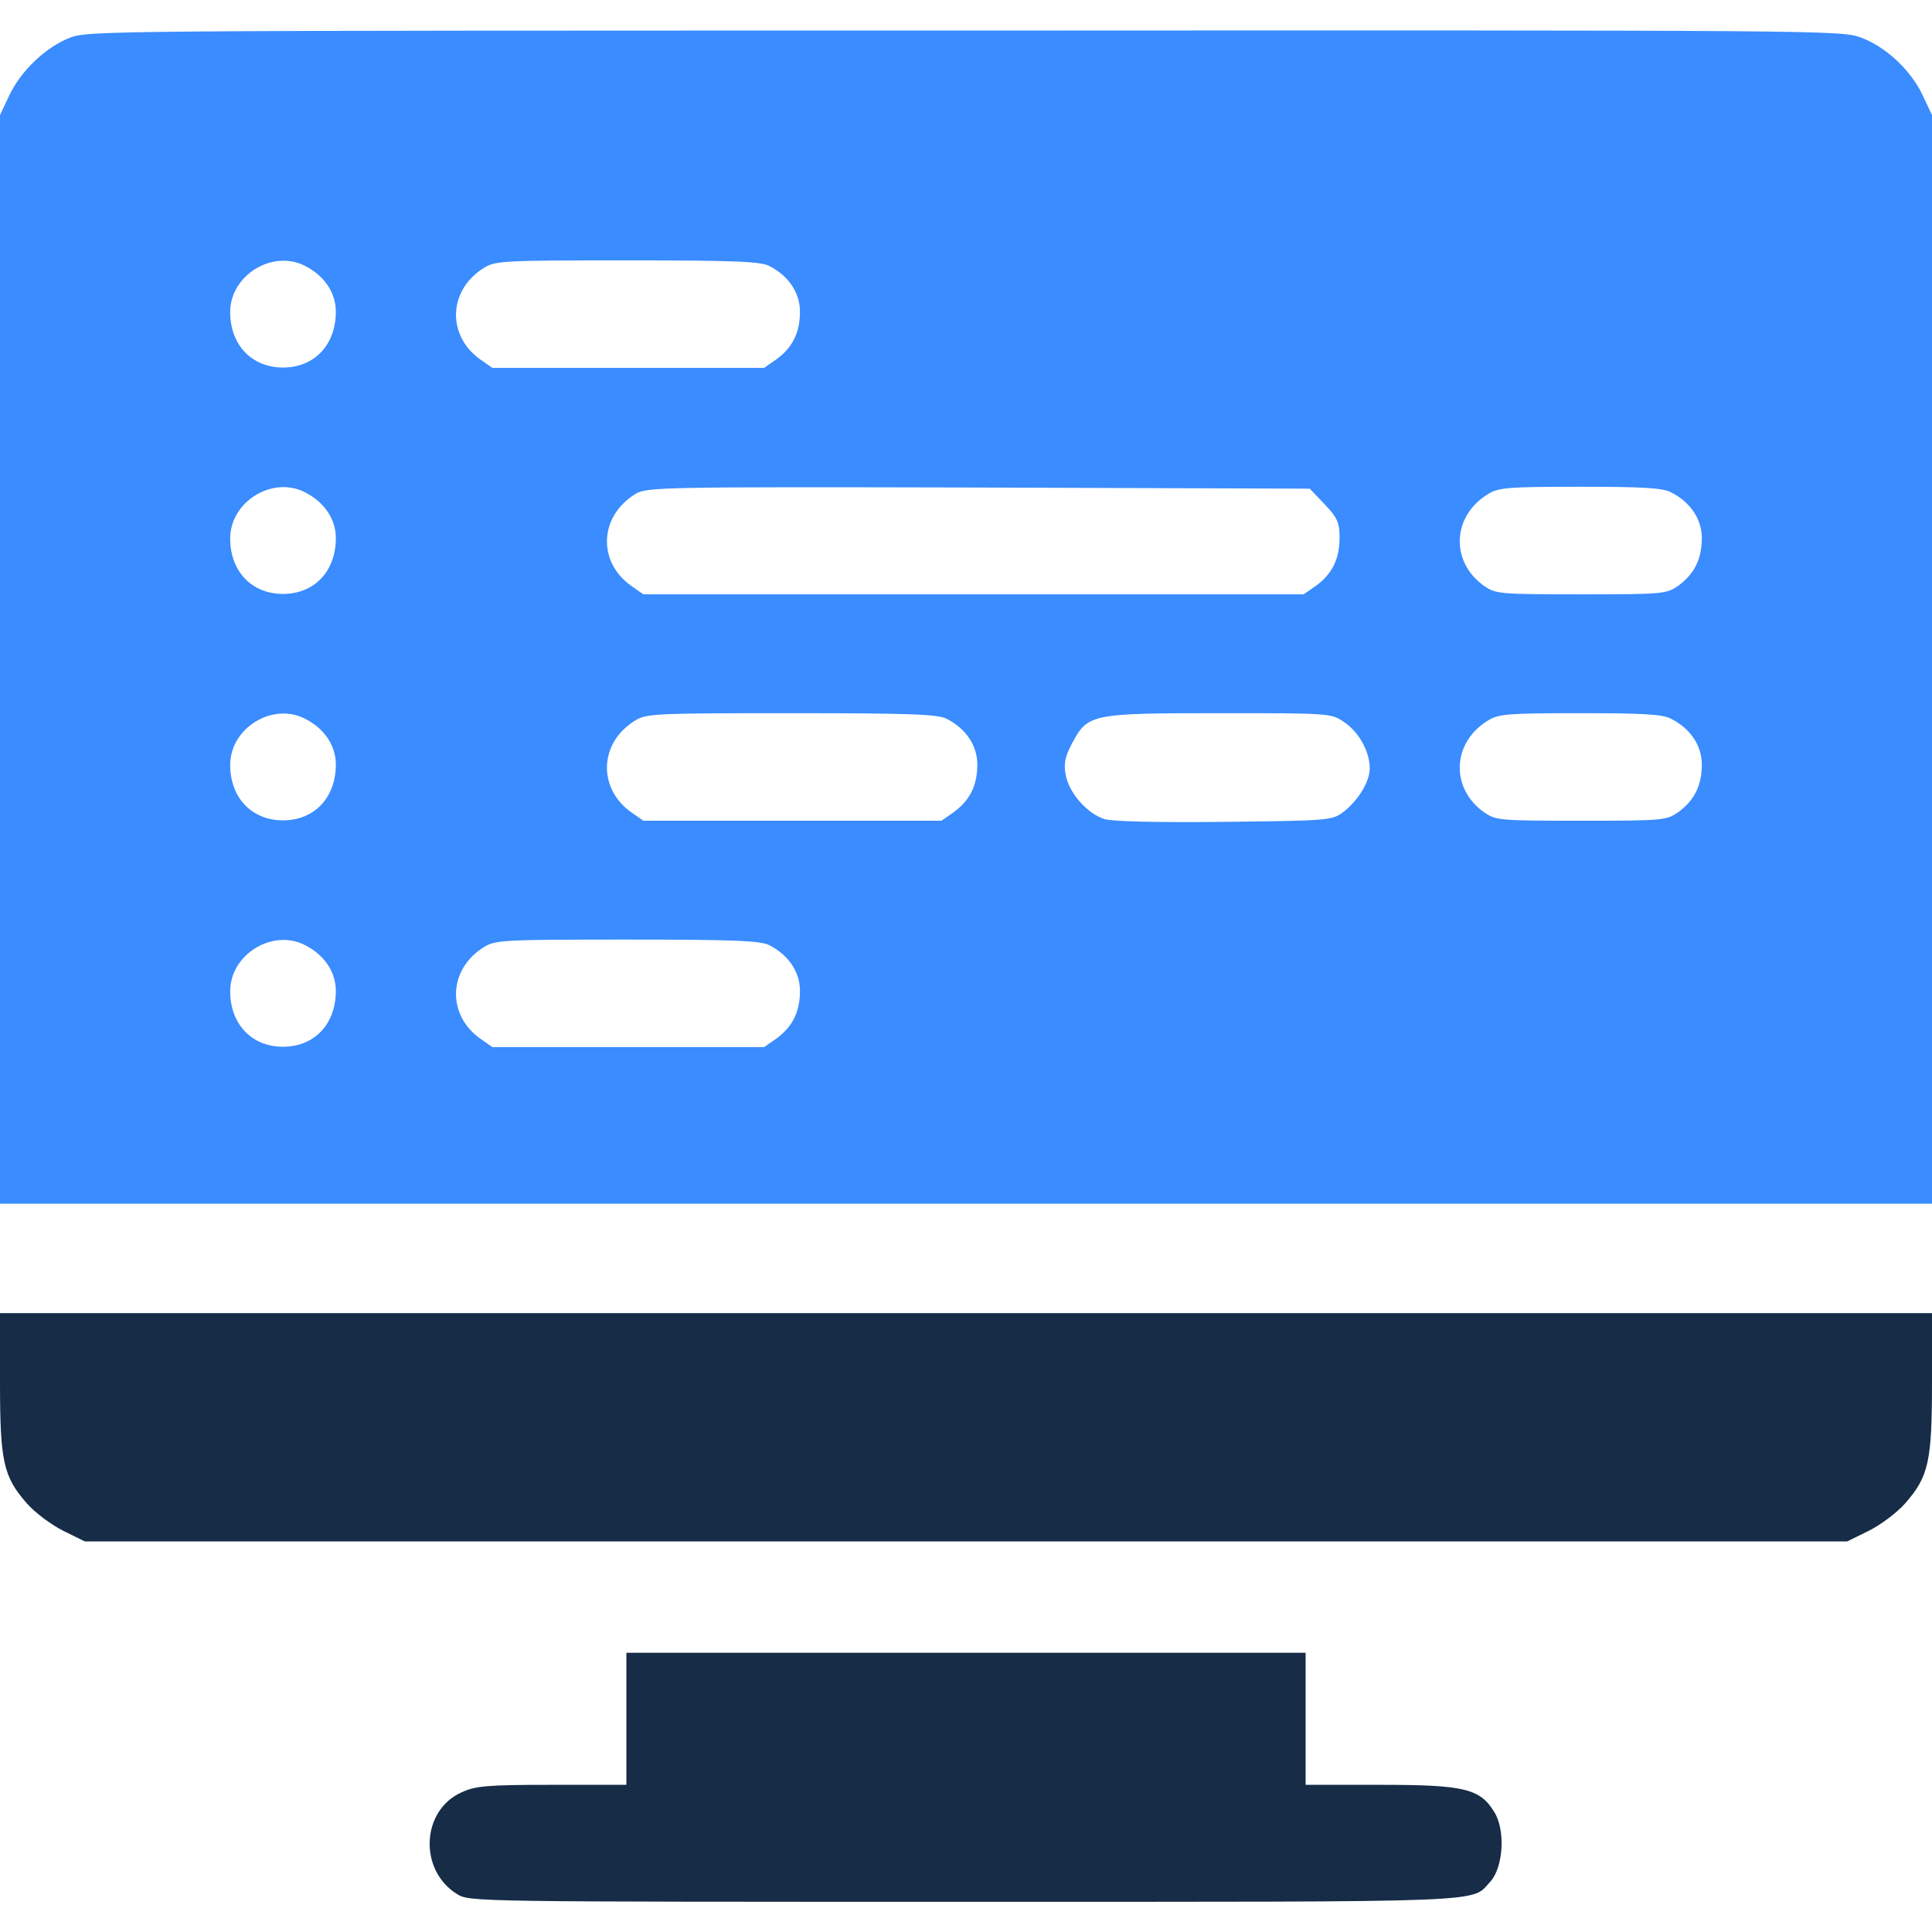 <svg width="512" height="512" viewBox="0 0 512 512" fill="none" xmlns="http://www.w3.org/2000/svg">
<path d="M18.5 10C12.1 12.5 5.5 18.8 2.4 25.4L0 30.5V174.7V319H256H512V174.7V30.5L509.6 25.4C506.5 18.7 499.9 12.5 493.3 10C488 8 485.3 8 255.7 8.1C28.4 8.1 23.4 8.1 18.5 10ZM80.9 70.5C86 73.1 89 77.6 89 82.6C89 91.4 83.3 97.4 75 97.4C66.7 97.4 61 91.4 61 82.7C61 72.9 72.3 66 80.9 70.5ZM203.9 70.5C209 73.1 212 77.6 212 82.6C212 88.2 210 92.1 205.8 95.2L202.5 97.5H166.5H130.5L127.2 95.2C118.3 88.8 118.8 76.7 128.4 70.9C131.3 69.1 134 69 166.3 69C194.9 69 201.6 69.3 203.9 70.5ZM80.9 130.5C86 133.1 89 137.6 89 142.6C89 151.4 83.3 157.4 75 157.4C66.7 157.4 61 151.4 61 142.7C61 132.9 72.3 126 80.9 130.5ZM351.1 133.7C354.5 137.3 355 138.6 355 142.5C355 148.2 353 152.1 348.8 155.2L345.5 157.5H258H170.5L167.2 155.2C158.3 148.8 158.8 136.8 168.4 130.9C171.4 129.1 174.7 129 259.3 129.2L347.1 129.5L351.1 133.7ZM442.9 130.5C448 133.1 451 137.6 451 142.6C451 148.2 449 152.1 444.8 155.2C441.6 157.4 441 157.5 419 157.5C397 157.5 396.4 157.4 393.2 155.2C384.3 148.8 384.8 136.7 394.4 130.9C397.2 129.2 399.7 129 418.8 129C435.6 129 440.7 129.3 442.9 130.5ZM80.9 190.5C86 193.1 89 197.6 89 202.6C89 211.4 83.3 217.4 75 217.4C66.7 217.4 61 211.4 61 202.7C61 192.9 72.3 186 80.9 190.5ZM250.9 190.5C256 193.1 259 197.6 259 202.6C259 208.2 257 212.1 252.8 215.2L249.5 217.5H210H170.5L167.2 215.2C158.3 208.8 158.8 196.7 168.4 190.9C171.3 189.1 174.1 189 209.8 189C241.5 189 248.6 189.3 250.9 190.5ZM356.1 191.3C360.1 193.9 363 199.2 363 203.6C363 207.2 359.8 212.4 355.7 215.4C353 217.4 351.4 217.5 324.7 217.8C306.6 218 295.2 217.7 292.8 217.1C288.2 215.7 283.3 210.2 282.4 205.3C281.9 202.4 282.2 200.6 284.1 197C288.3 189.2 289 189 323.1 189C352.2 189 352.8 189 356.1 191.3ZM442.9 190.5C448 193.1 451 197.6 451 202.6C451 208.2 449 212.1 444.8 215.2C441.6 217.4 441 217.5 419 217.5C397 217.5 396.4 217.4 393.2 215.2C384.3 208.8 384.8 196.7 394.4 190.9C397.2 189.2 399.7 189 418.8 189C435.6 189 440.7 189.3 442.9 190.5ZM80.9 250.5C86 253.1 89 257.6 89 262.6C89 271.4 83.3 277.4 75 277.4C66.7 277.4 61 271.4 61 262.7C61 252.9 72.3 246 80.9 250.5ZM203.9 250.5C209 253.1 212 257.6 212 262.6C212 268.2 210 272.1 205.8 275.2L202.5 277.5H166.5H130.5L127.2 275.2C118.3 268.8 118.8 256.7 128.4 250.9C131.3 249.1 134 249 166.3 249C194.9 249 201.6 249.3 203.9 250.5Z" fill="#3A8CFF"/>
<path d="M0 366.3C0 387.4 0.9 391.3 7.1 398.4C9.3 400.9 13.6 404.1 16.8 405.7L22.5 408.5H256H489.5L495.2 405.7C498.4 404.1 502.7 400.9 504.9 398.4C511.1 391.3 512 387.4 512 366.3V348H256H0V366.3Z" fill="#162C47"/>
<path d="M166 455.497V472.997H146.3C128.9 472.997 126 473.297 122.3 474.997C111.6 479.797 110.9 495.697 121.2 501.997C124.4 503.997 126.5 503.997 255.8 503.997C398.3 503.997 389.6 504.297 395 498.597C398.4 494.797 399 484.997 396 480.197C392.2 473.997 388.1 472.997 365.8 472.997H346V455.497V437.997H256H166V455.497Z" fill="#162C47"/>
</svg>

